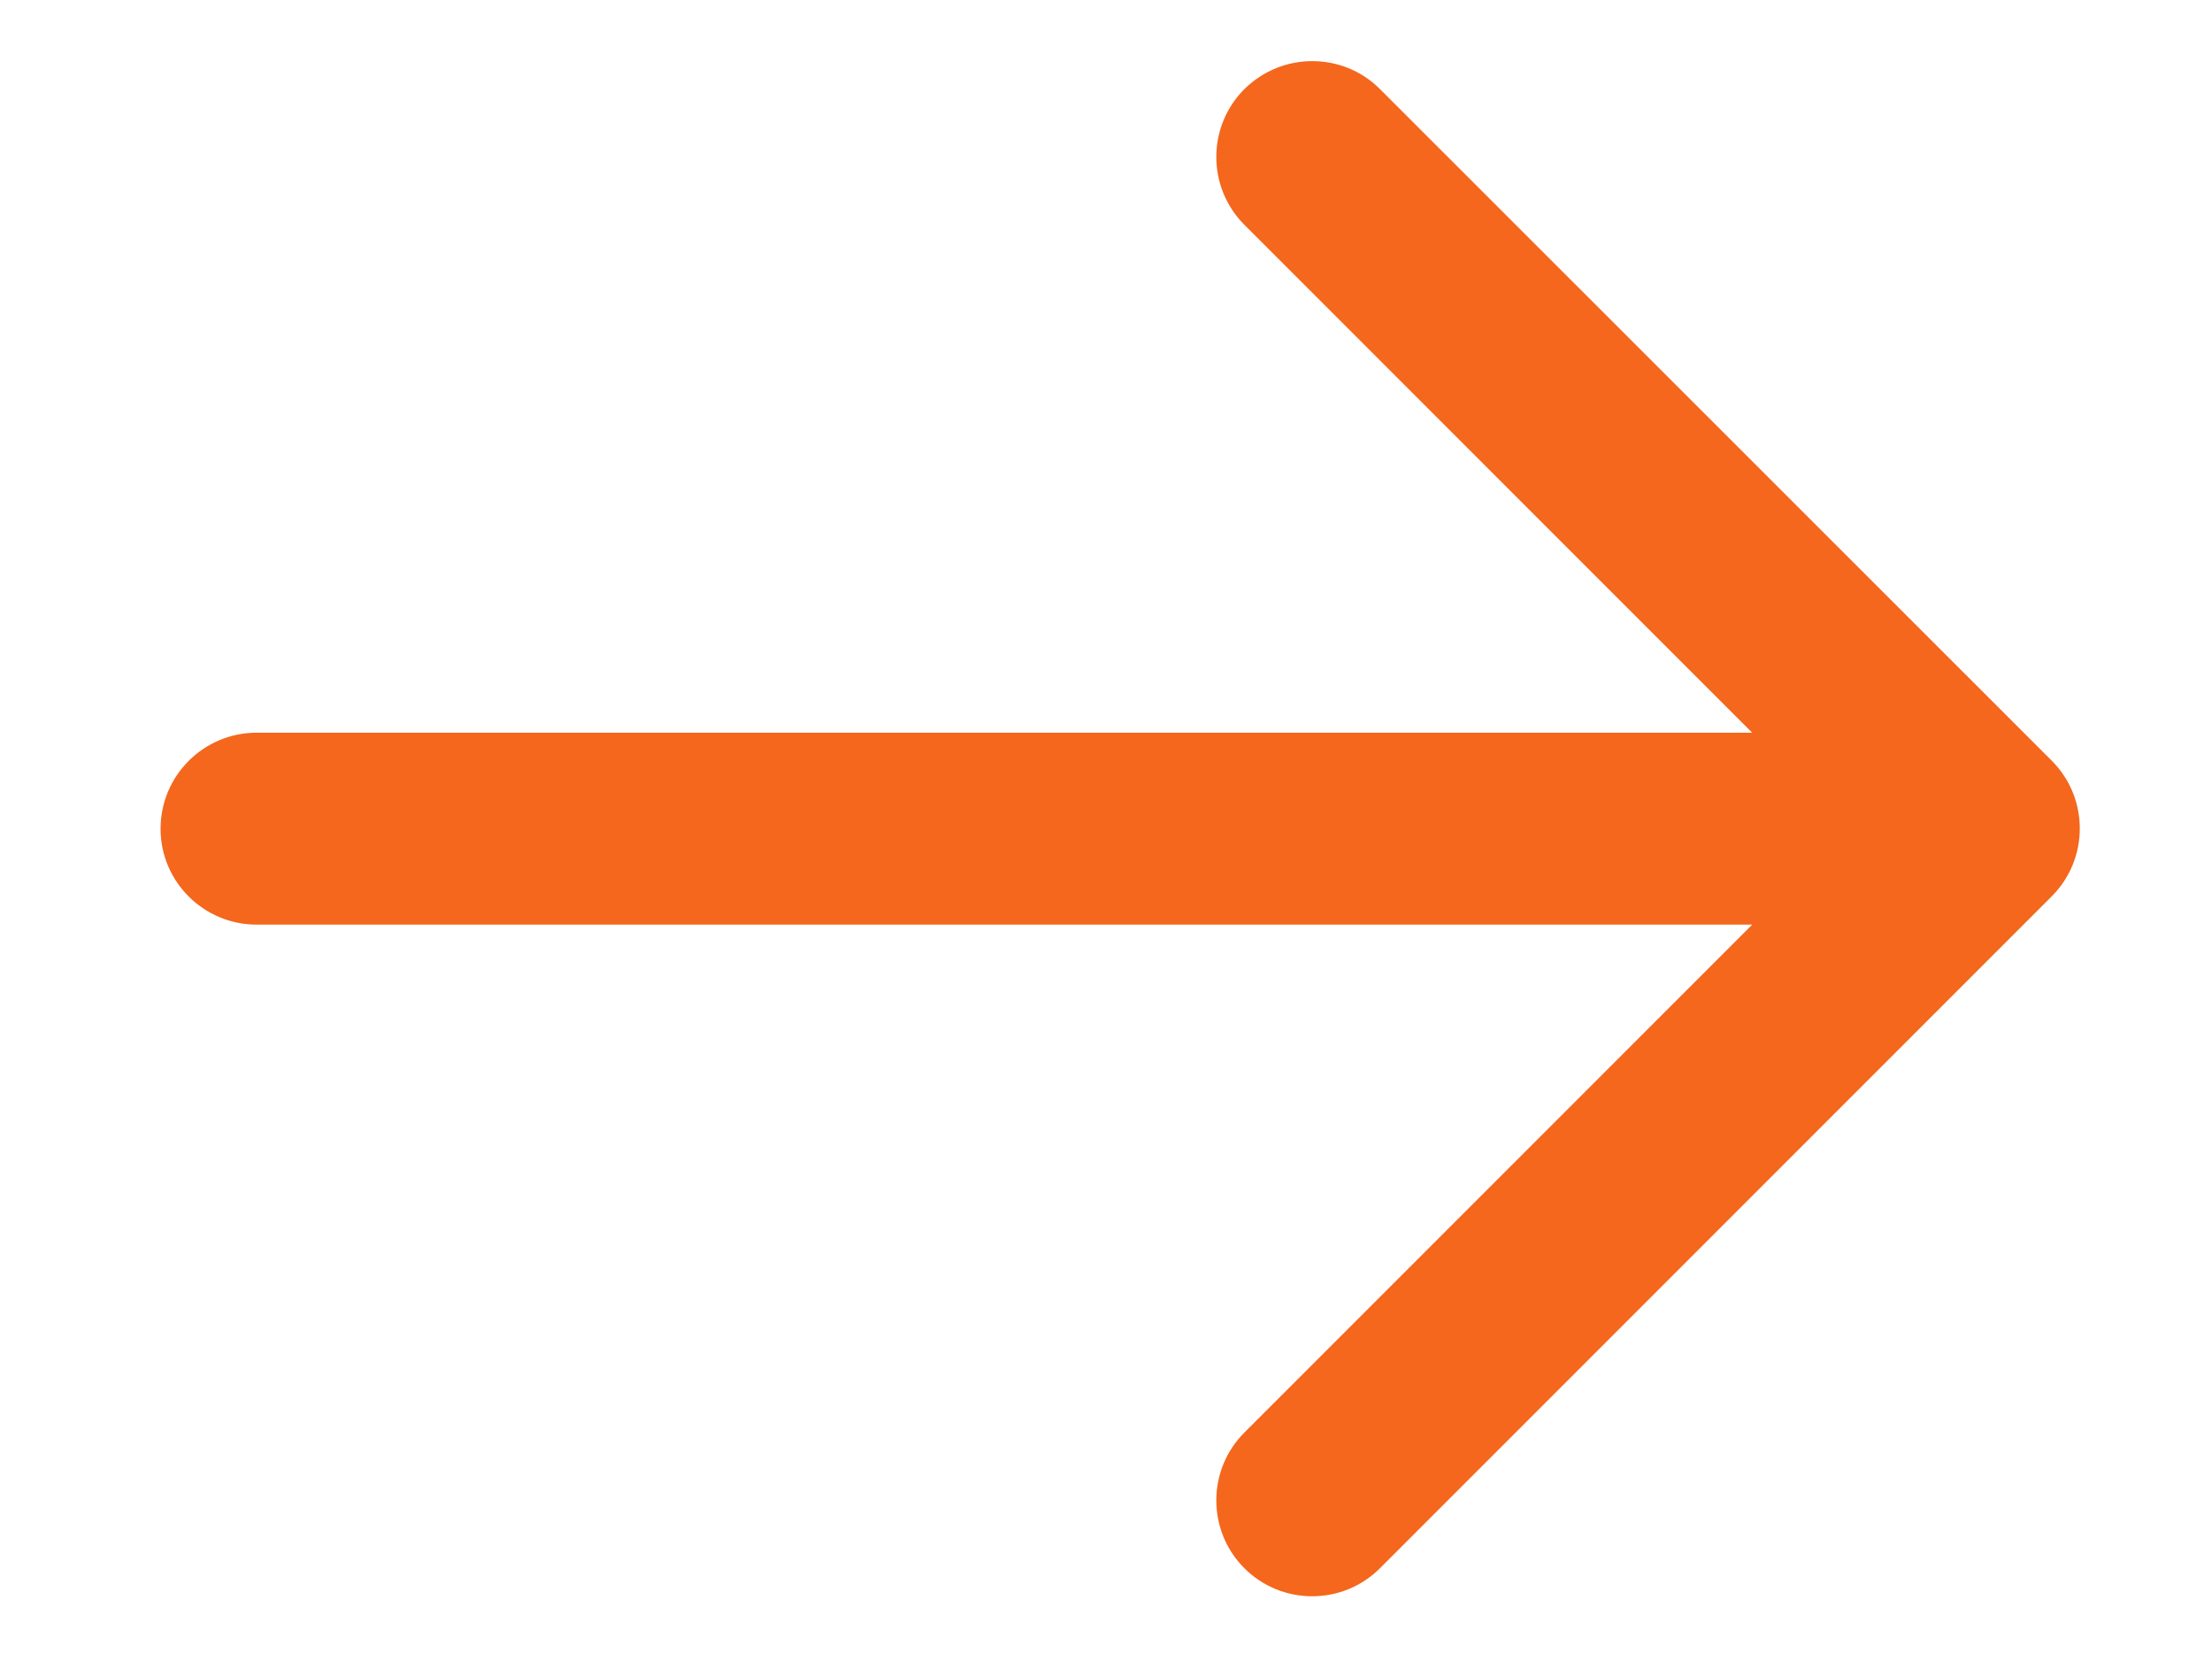 <?xml version="1.0" encoding="UTF-8"?> <svg xmlns="http://www.w3.org/2000/svg" xmlns:xlink="http://www.w3.org/1999/xlink" version="1.1" id="Слой_1" x="0px" y="0px" viewBox="0 0 72.74 54.38" style="enable-background:new 0 0 72.74 54.38;" xml:space="preserve"> <style type="text/css"> .st0{fill:#F4671D;} </style> <path class="st0" d="M8.44,30.4h49.18l-16.7,16.7c-1.23,1.23-1.23,3.23,0,4.46c1.23,1.23,3.23,1.23,4.46,0l22.09-22.09 c1.23-1.23,1.23-3.23,0-4.46L45.38,2.93c-0.62-0.62-1.42-0.92-2.23-0.92c-0.81,0-1.61,0.31-2.23,0.92c-1.23,1.23-1.23,3.23,0,4.46 l16.7,16.7H8.44c-1.74,0-3.16,1.41-3.16,3.16C5.28,28.99,6.7,30.4,8.44,30.4z"></path> </svg> 